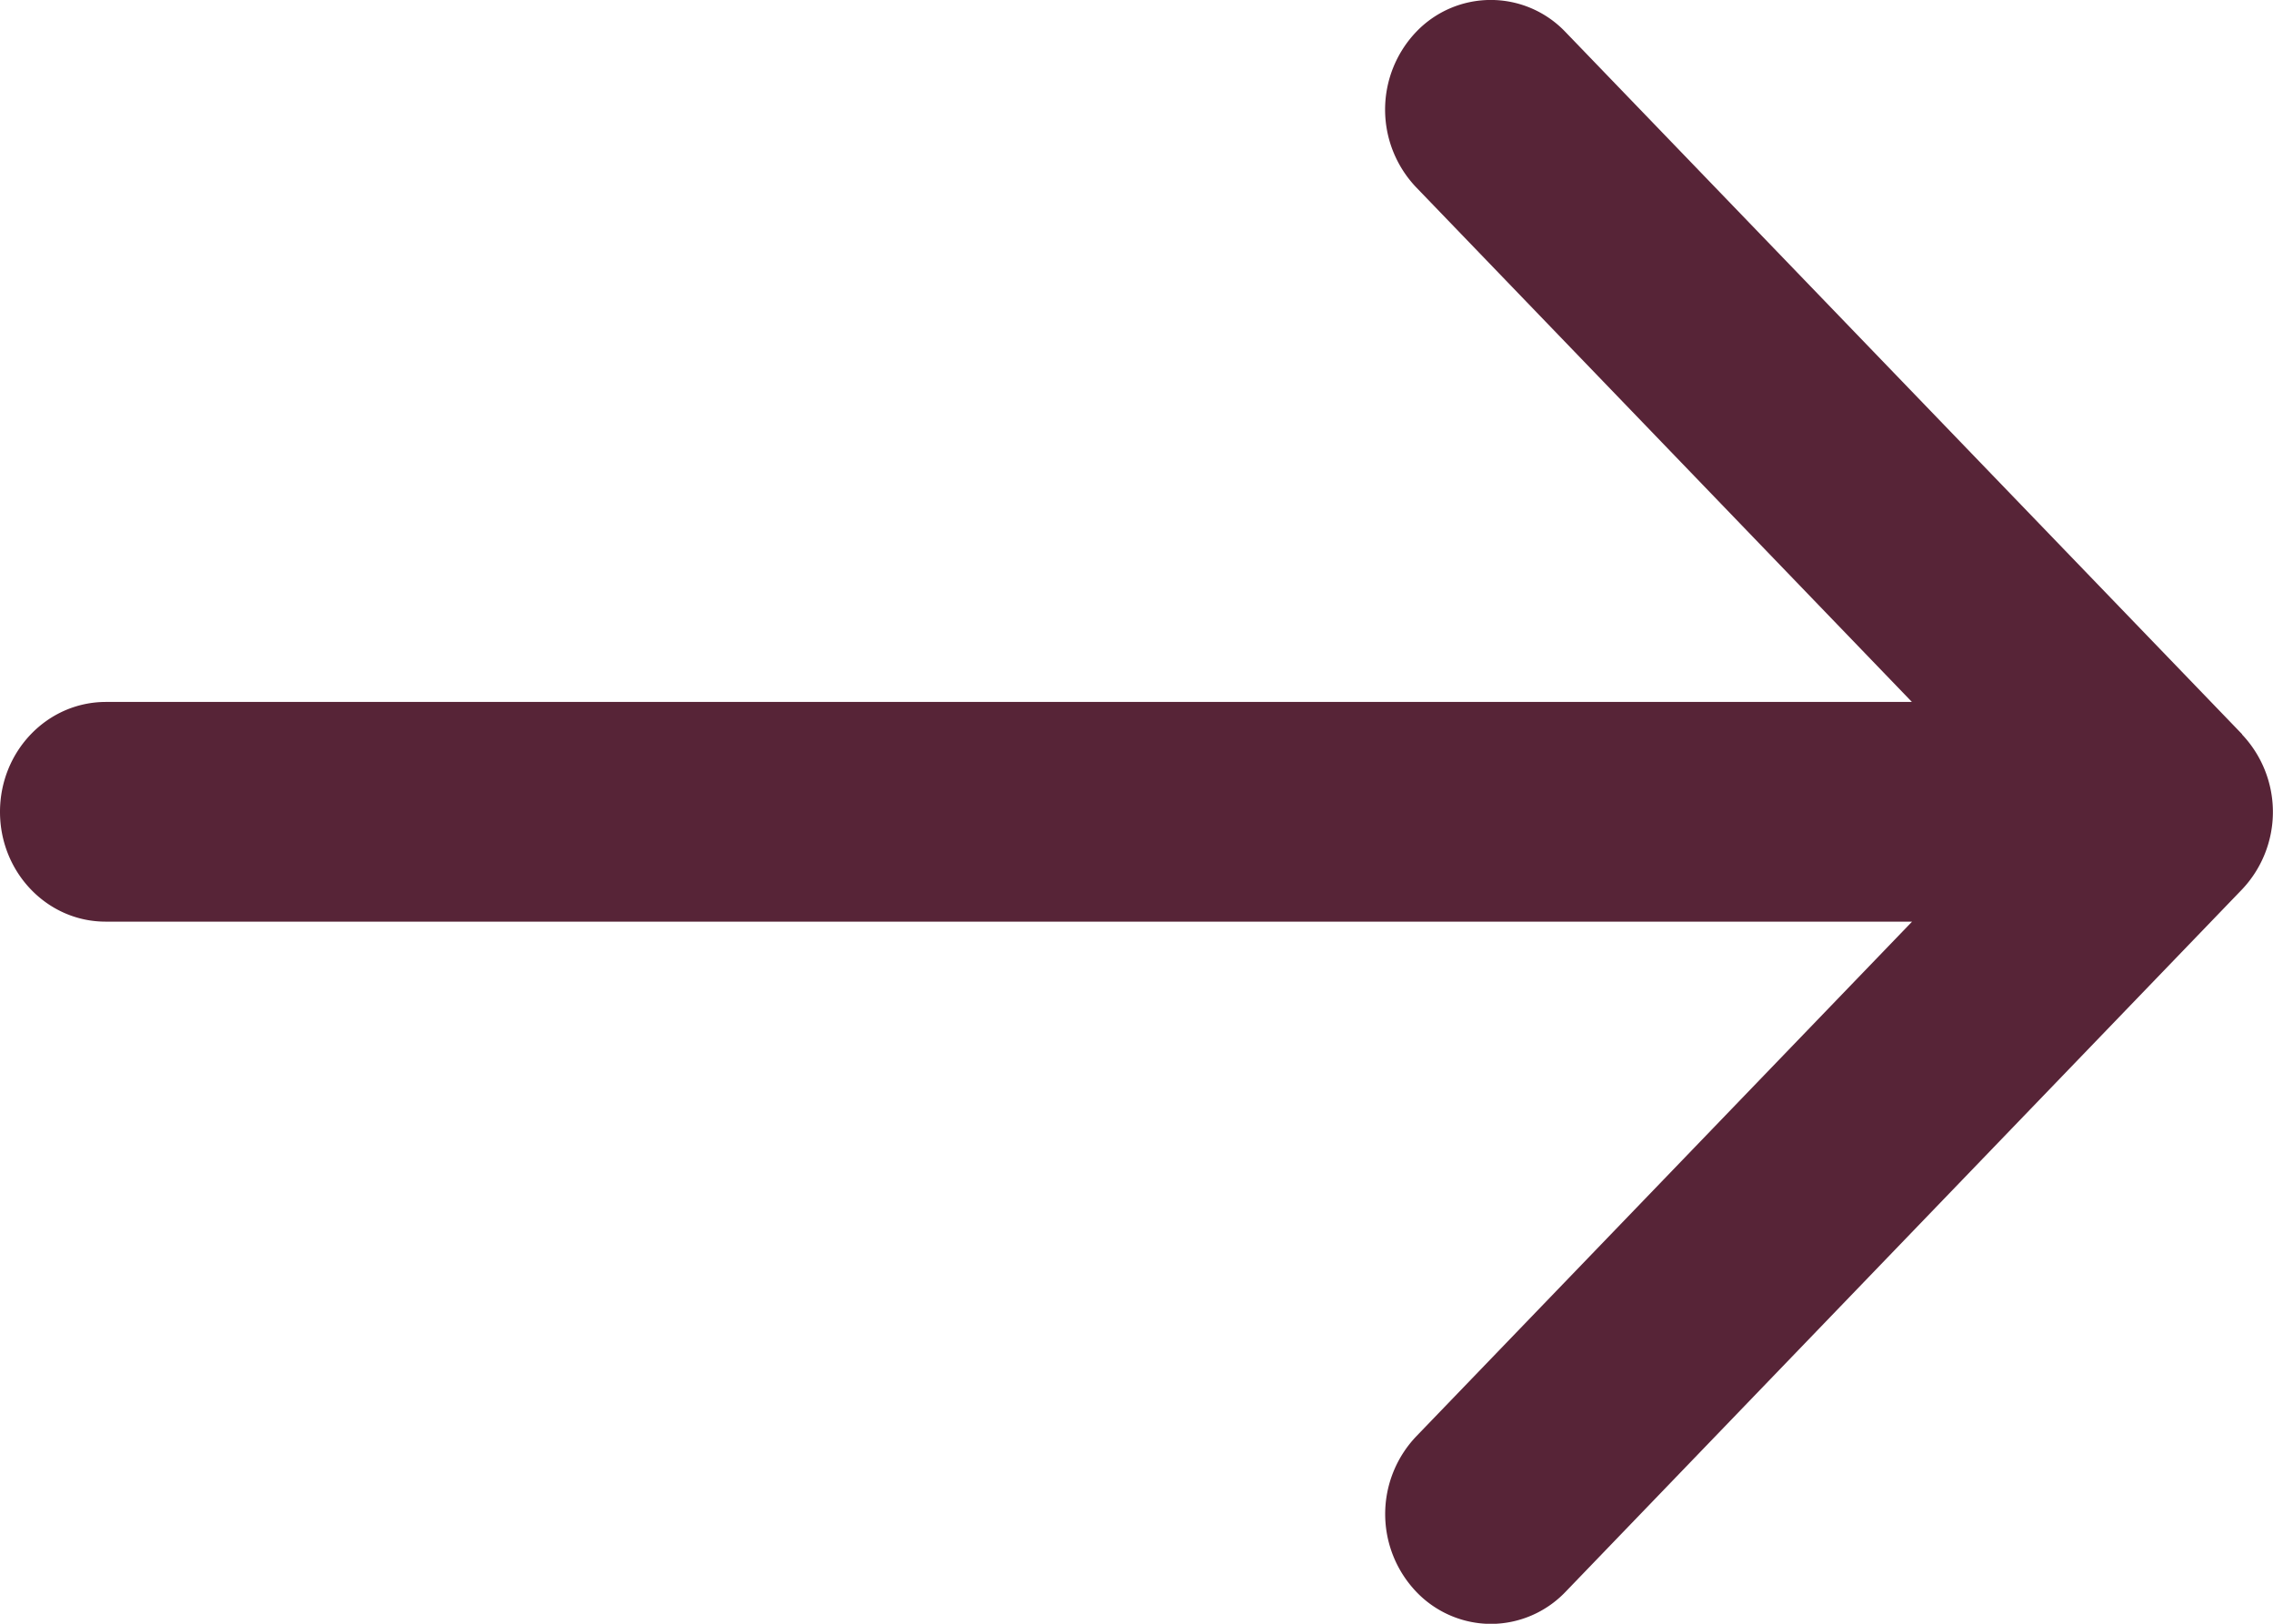 <svg xmlns="http://www.w3.org/2000/svg" width="14" height="10" viewBox="0 0 14 10"><g><g><path fill="#572437" d="M13.81 4.522L9.642.197a.635.635 0 0 0-.92 0 .694.694 0 0 0 0 .956l3.054 3.17H.651C.29 4.324 0 4.627 0 5c0 .373.291.676.65.676h11.127l-3.054 3.17a.694.694 0 0 0 0 .957.638.638 0 0 0 .46.198.638.638 0 0 0 .46-.198l4.166-4.325a.694.694 0 0 0 0-.955z"/></g></g></svg>